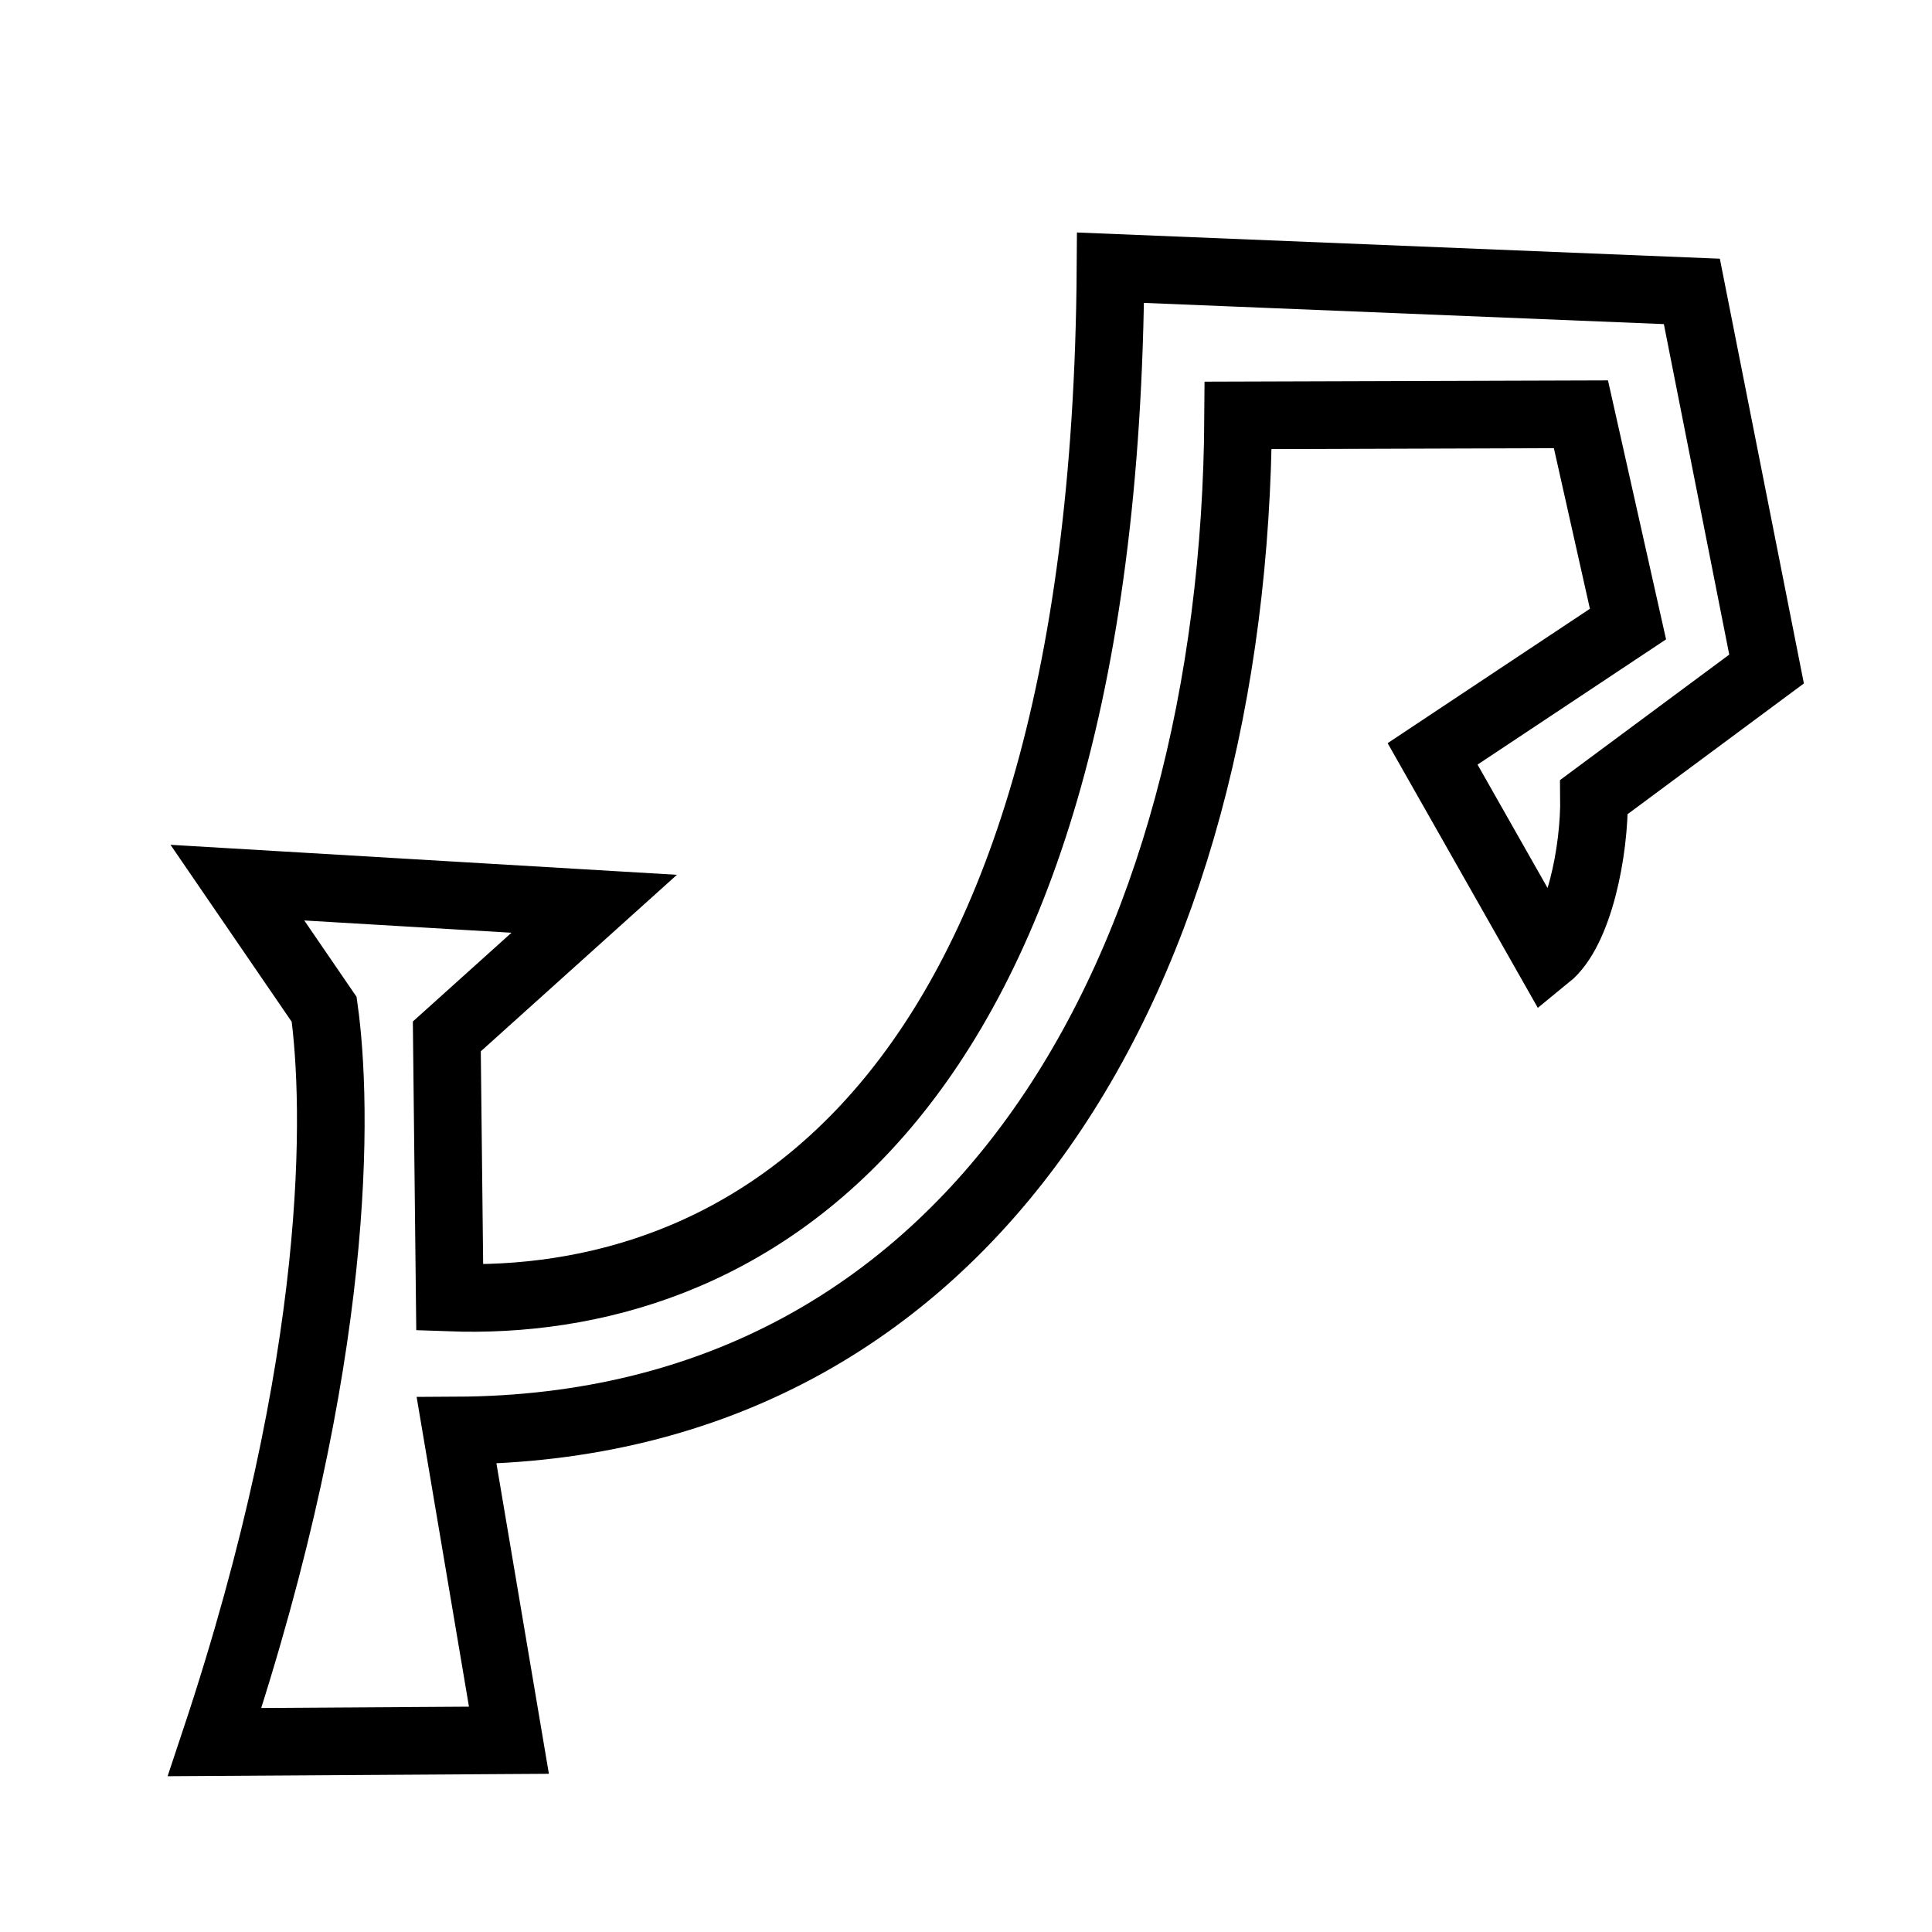 <?xml version="1.0" encoding="UTF-8" standalone="no"?>
<!-- Created with Inkscape (http://www.inkscape.org/) -->
<svg xmlns:svg="http://www.w3.org/2000/svg" xmlns="http://www.w3.org/2000/svg" version="1.0" width="100" height="100" id="svg1340">
  <defs id="defs1343"/>
  <path d="M 57.48,13.856 C 57.189,58.095 37.95,67.692 23.277,67.161 L 23.127,53.645 L 30.756,46.779 L 12.287,45.685 L 16.779,52.244 C 17.462,57.166 17.782,70.147 11.108,90.171 L 26.342,90.074 L 23.633,74.043 C 50.532,73.915 63.924,50.026 64.087,21.499 L 81.829,21.443 L 84.264,32.302 L 74.151,39.021 L 80.099,49.504 C 81.714,48.192 82.544,44.089 82.506,41.251 L 91.437,34.629 L 87.57,15.083 L 57.48,13.856 z " style="opacity: 1; fill: none; fill-opacity: 1; fill-rule: evenodd; stroke: rgb(0, 0, 0); stroke-width: 3.5; stroke-linecap: butt; stroke-linejoin: miter; stroke-miterlimit: 4; stroke-dasharray: none; stroke-opacity: 1;" id="path1349"/>
</svg>